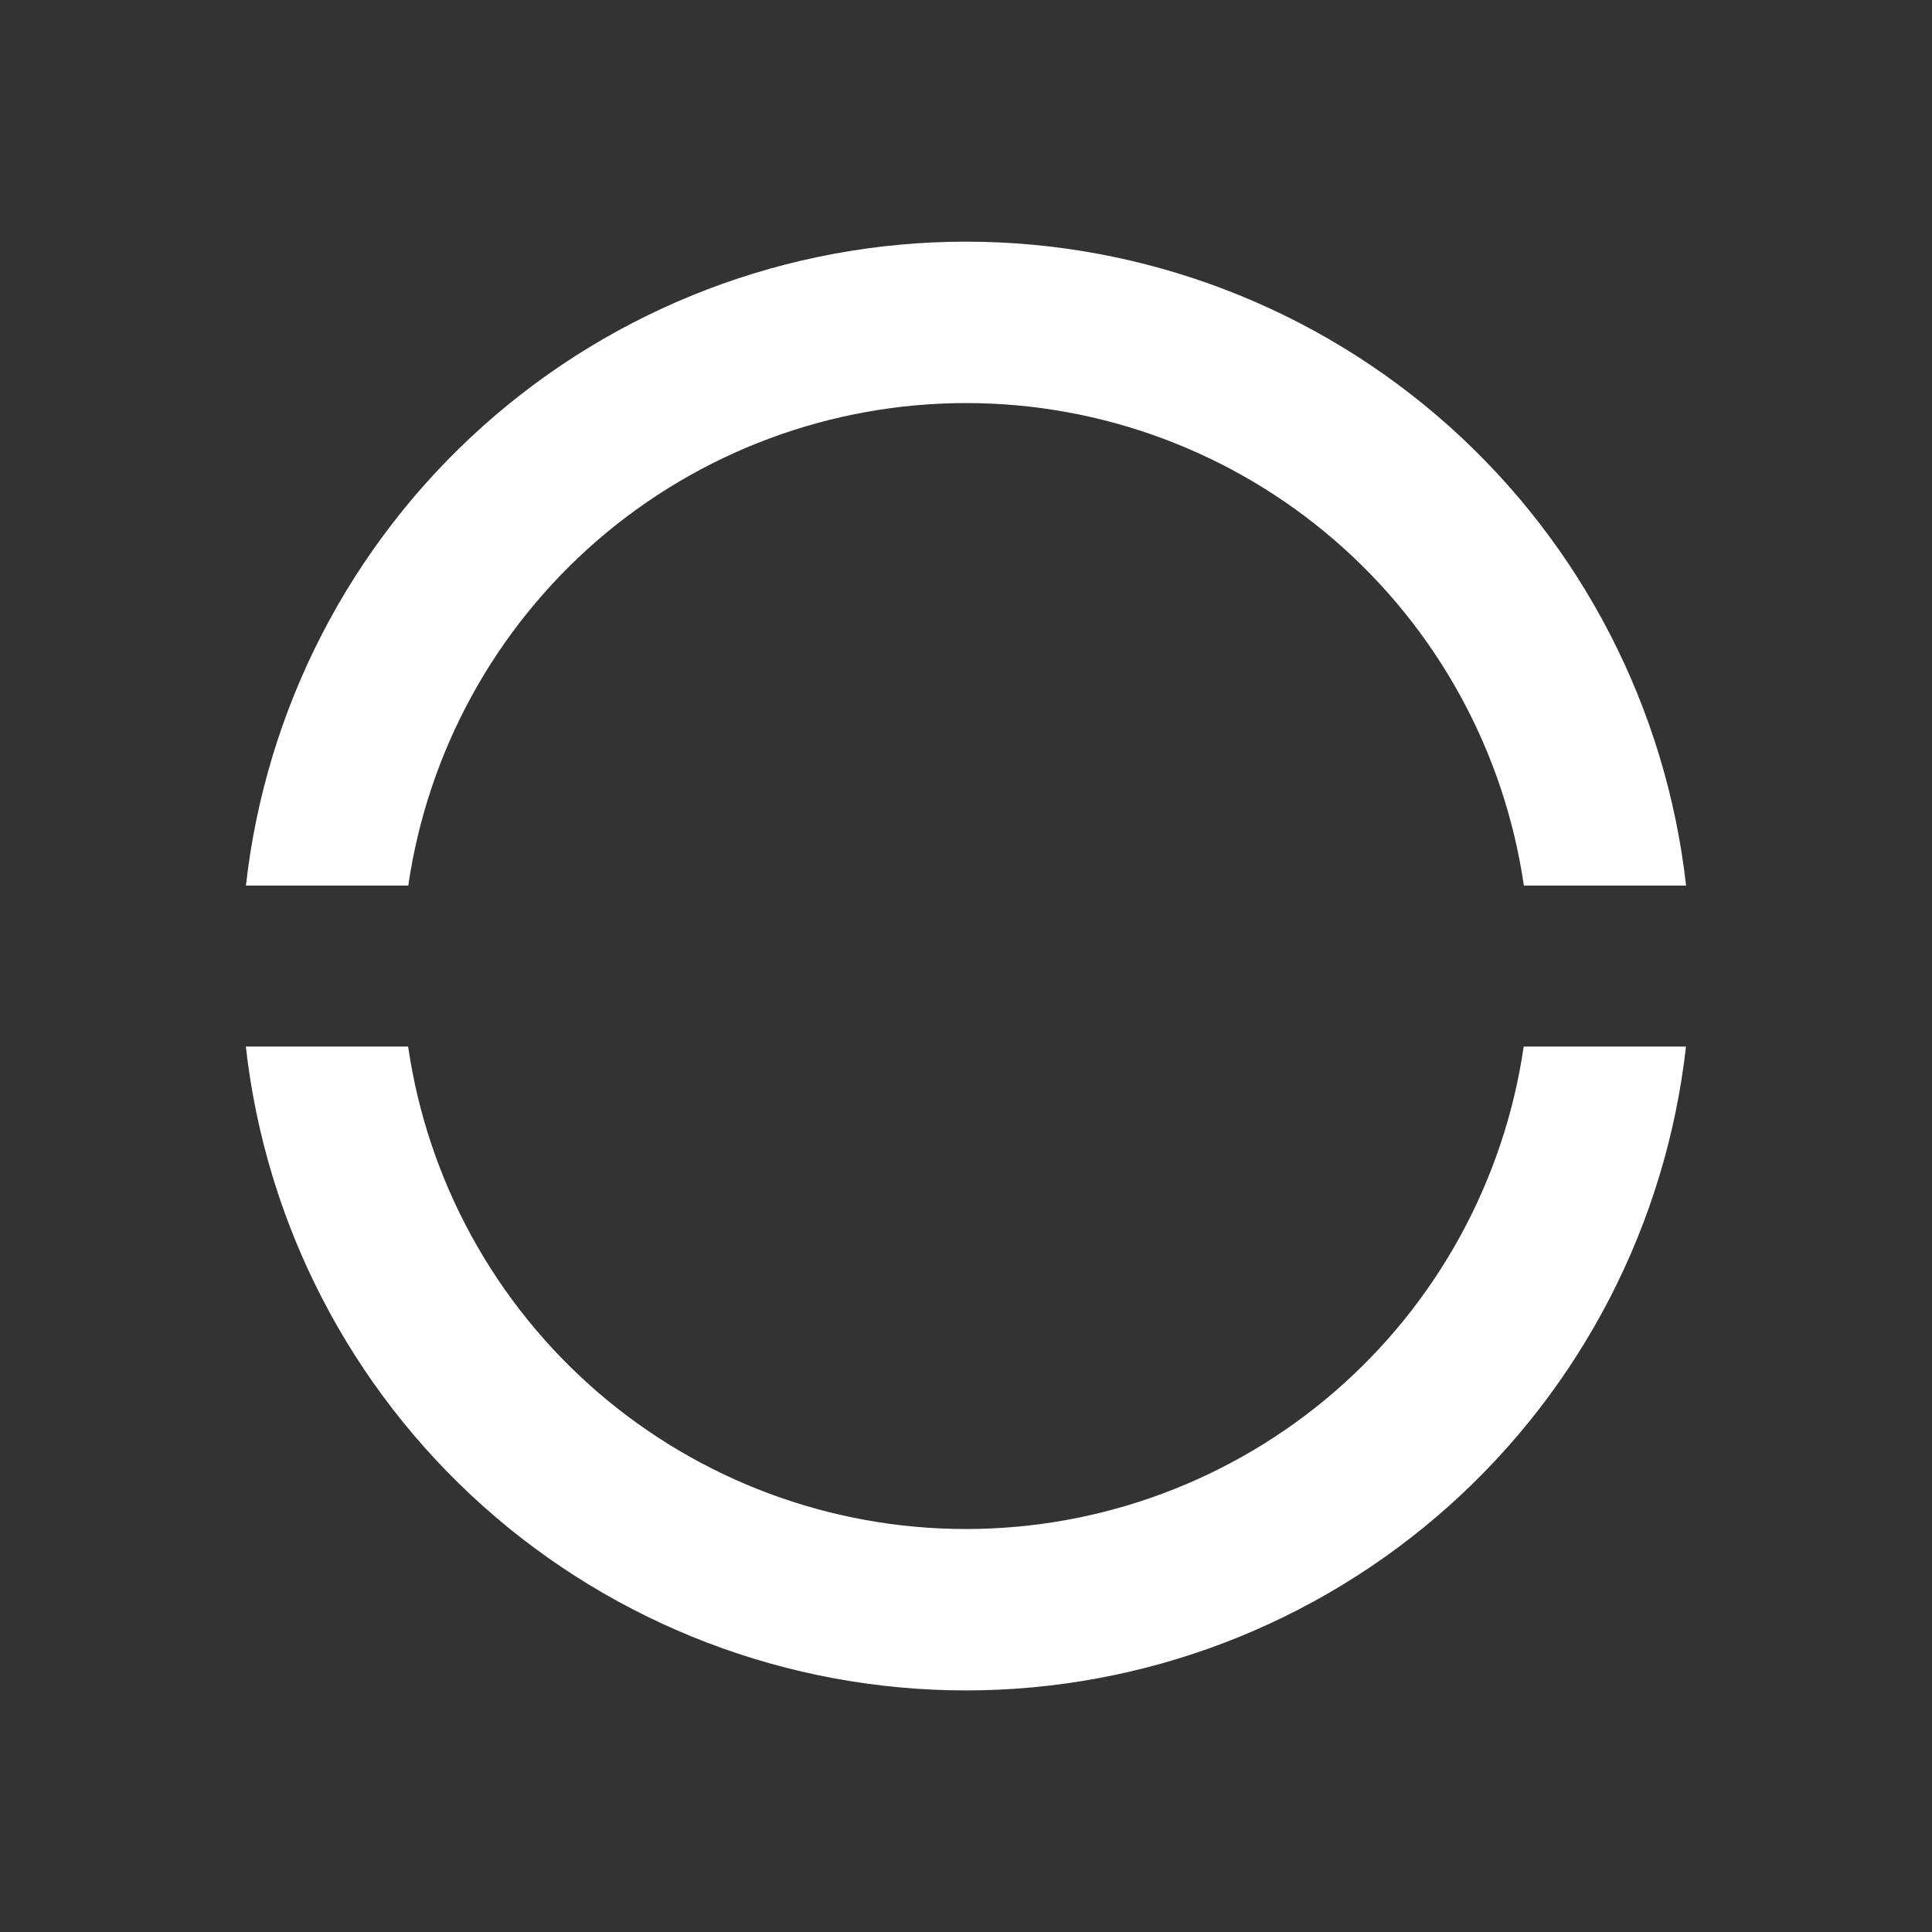 <?xml version="1.0" encoding="UTF-8"?> <svg xmlns="http://www.w3.org/2000/svg" width="24" height="24" viewBox="0 0 24 24" fill="none"><rect x="0" y="0" width="24" height="24" fill="#333333" stroke="none"/> <path d="M3.055 13.001H5.07C5.312 14.665 6.146 16.187 7.418 17.288C8.69 18.388 10.316 18.994 11.999 18.994C13.681 18.994 15.307 18.388 16.579 17.288C17.852 16.187 18.685 14.665 18.928 13.001H20.944C20.697 15.2 19.649 17.232 17.998 18.708C16.348 20.183 14.212 20.999 11.999 20.999C9.785 20.999 7.649 20.183 5.999 18.708C4.349 17.232 3.3 15.2 3.054 13.001H3.055ZM3.055 11.001C3.301 8.801 4.35 6.769 6 5.293C7.65 3.818 9.786 3.002 12 3.002C14.213 3.002 16.349 3.818 18 5.293C19.65 6.769 20.698 8.801 20.945 11.001H18.93C18.687 9.336 17.854 7.814 16.581 6.713C15.309 5.613 13.683 5.007 12.001 5.007C10.318 5.007 8.692 5.613 7.42 6.713C6.148 7.814 5.314 9.336 5.072 11.001H3.055Z" fill="white"></path> </svg> 